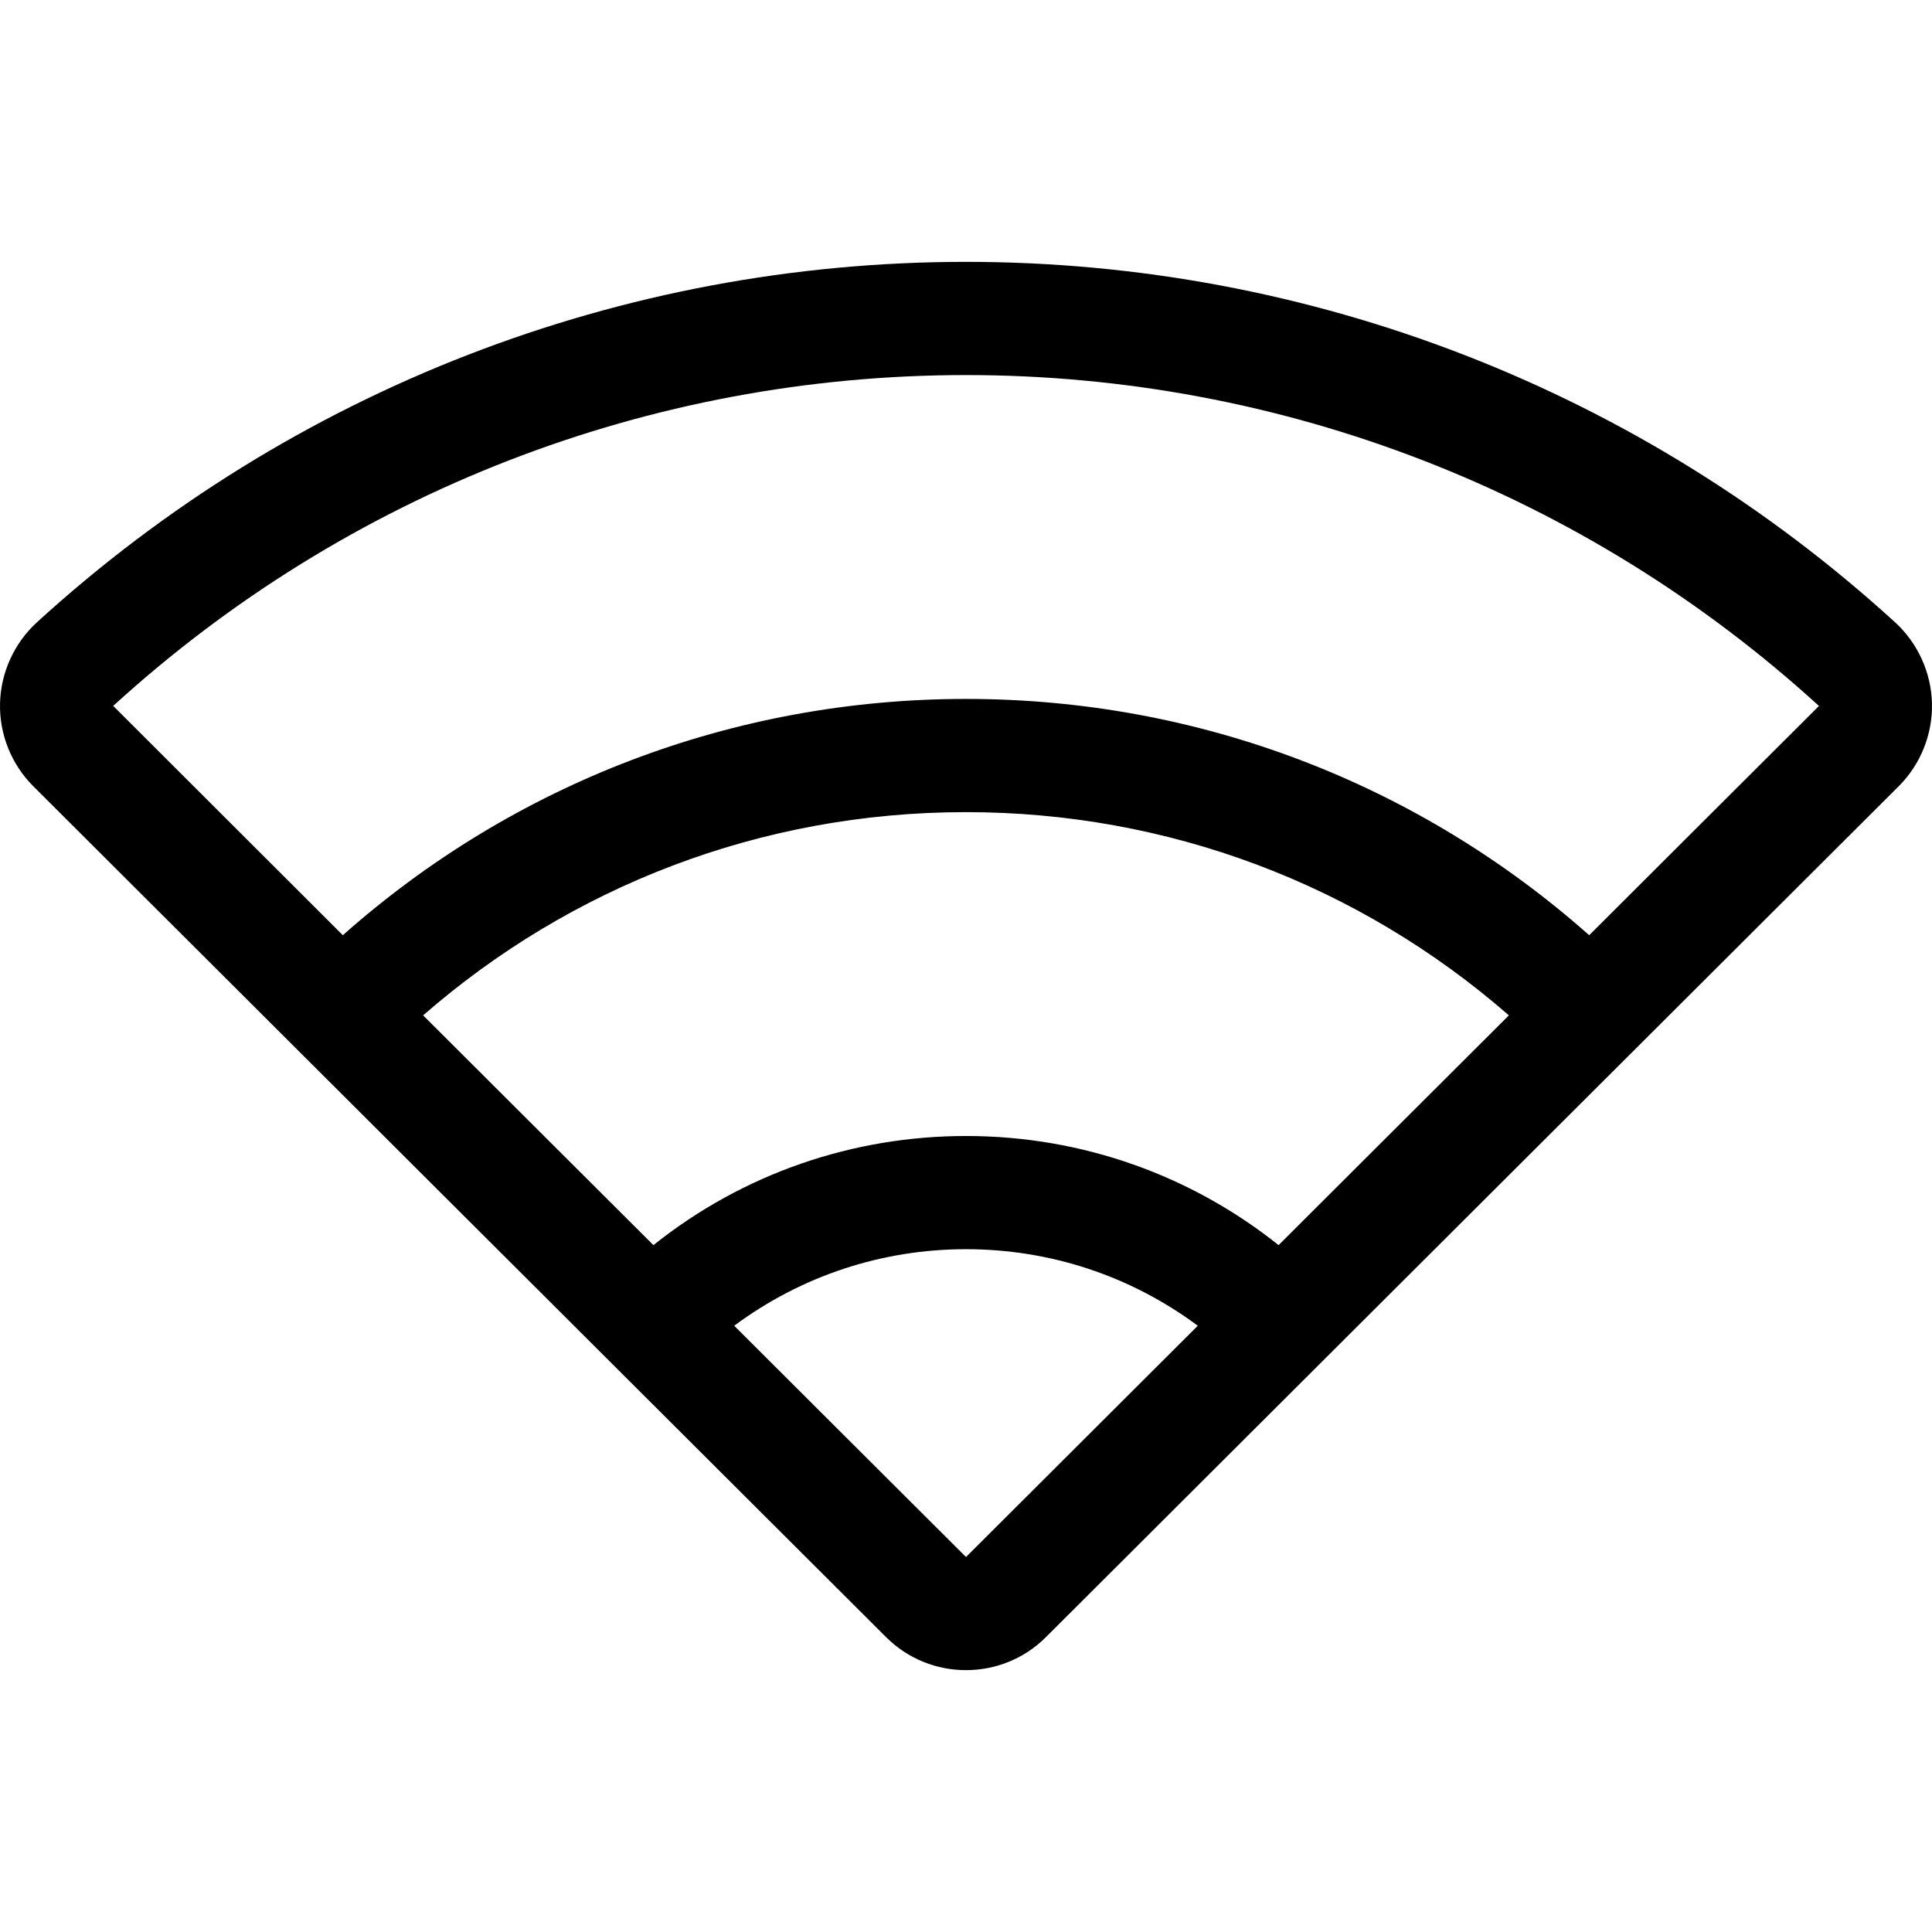 <?xml version="1.0" encoding="UTF-8" standalone="no"?><!-- icon666.com - MILLIONS OF FREE VECTOR ICONS --><svg width="1024" height="1024" version="1.1" id="Capa_1" xmlns="http://www.w3.org/2000/svg" xmlns:xlink="http://www.w3.org/1999/xlink" x="0px" y="0px" viewBox="0 0 511.999 511.999" style="enable-background:new 0 0 511.999 511.999;" xml:space="preserve"><g><g><path d="M502.198,164.902c-67.48-61.589-154.916-95.507-246.199-95.507S77.28,103.313,9.801,164.902 c-6.043,5.515-9.613,13.366-9.794,21.541c-0.182,8.159,3.026,16.143,8.8,21.903c5.691,5.678,221.902,221.409,226.026,225.524 c5.836,5.823,13.5,8.734,21.166,8.734c7.664,0,15.332-2.912,21.166-8.734c25.748-25.691,189.106-188.686,226.026-225.524 c5.774-5.761,8.982-13.744,8.8-21.903C511.81,178.269,508.24,170.417,502.198,164.902z M255.999,412.627l-61.427-61.29 c17.847-13.267,39.25-20.287,61.427-20.287c22.066,0,43.456,6.934,61.427,20.287L255.999,412.627z M338.839,329.971 c-22.873-18.249-51.686-28.921-82.84-28.921c-29.76,0-58.881,9.798-82.84,28.921l-61.027-60.892 c38.99-34.001,89.316-53.856,143.867-53.856c53.215,0,103.847,18.957,143.867,53.856L338.839,329.971z M482.025,187.103 l-60.875,60.739c-44.871-39.803-102.856-62.619-165.151-62.619c-61.519,0-119.736,22.324-165.147,62.615l-60.851-60.77 c61.946-56.537,142.207-87.673,225.998-87.673s164.052,31.137,226.041,87.692C482.04,187.087,482.035,187.092,482.025,187.103z"/></g></g></svg>